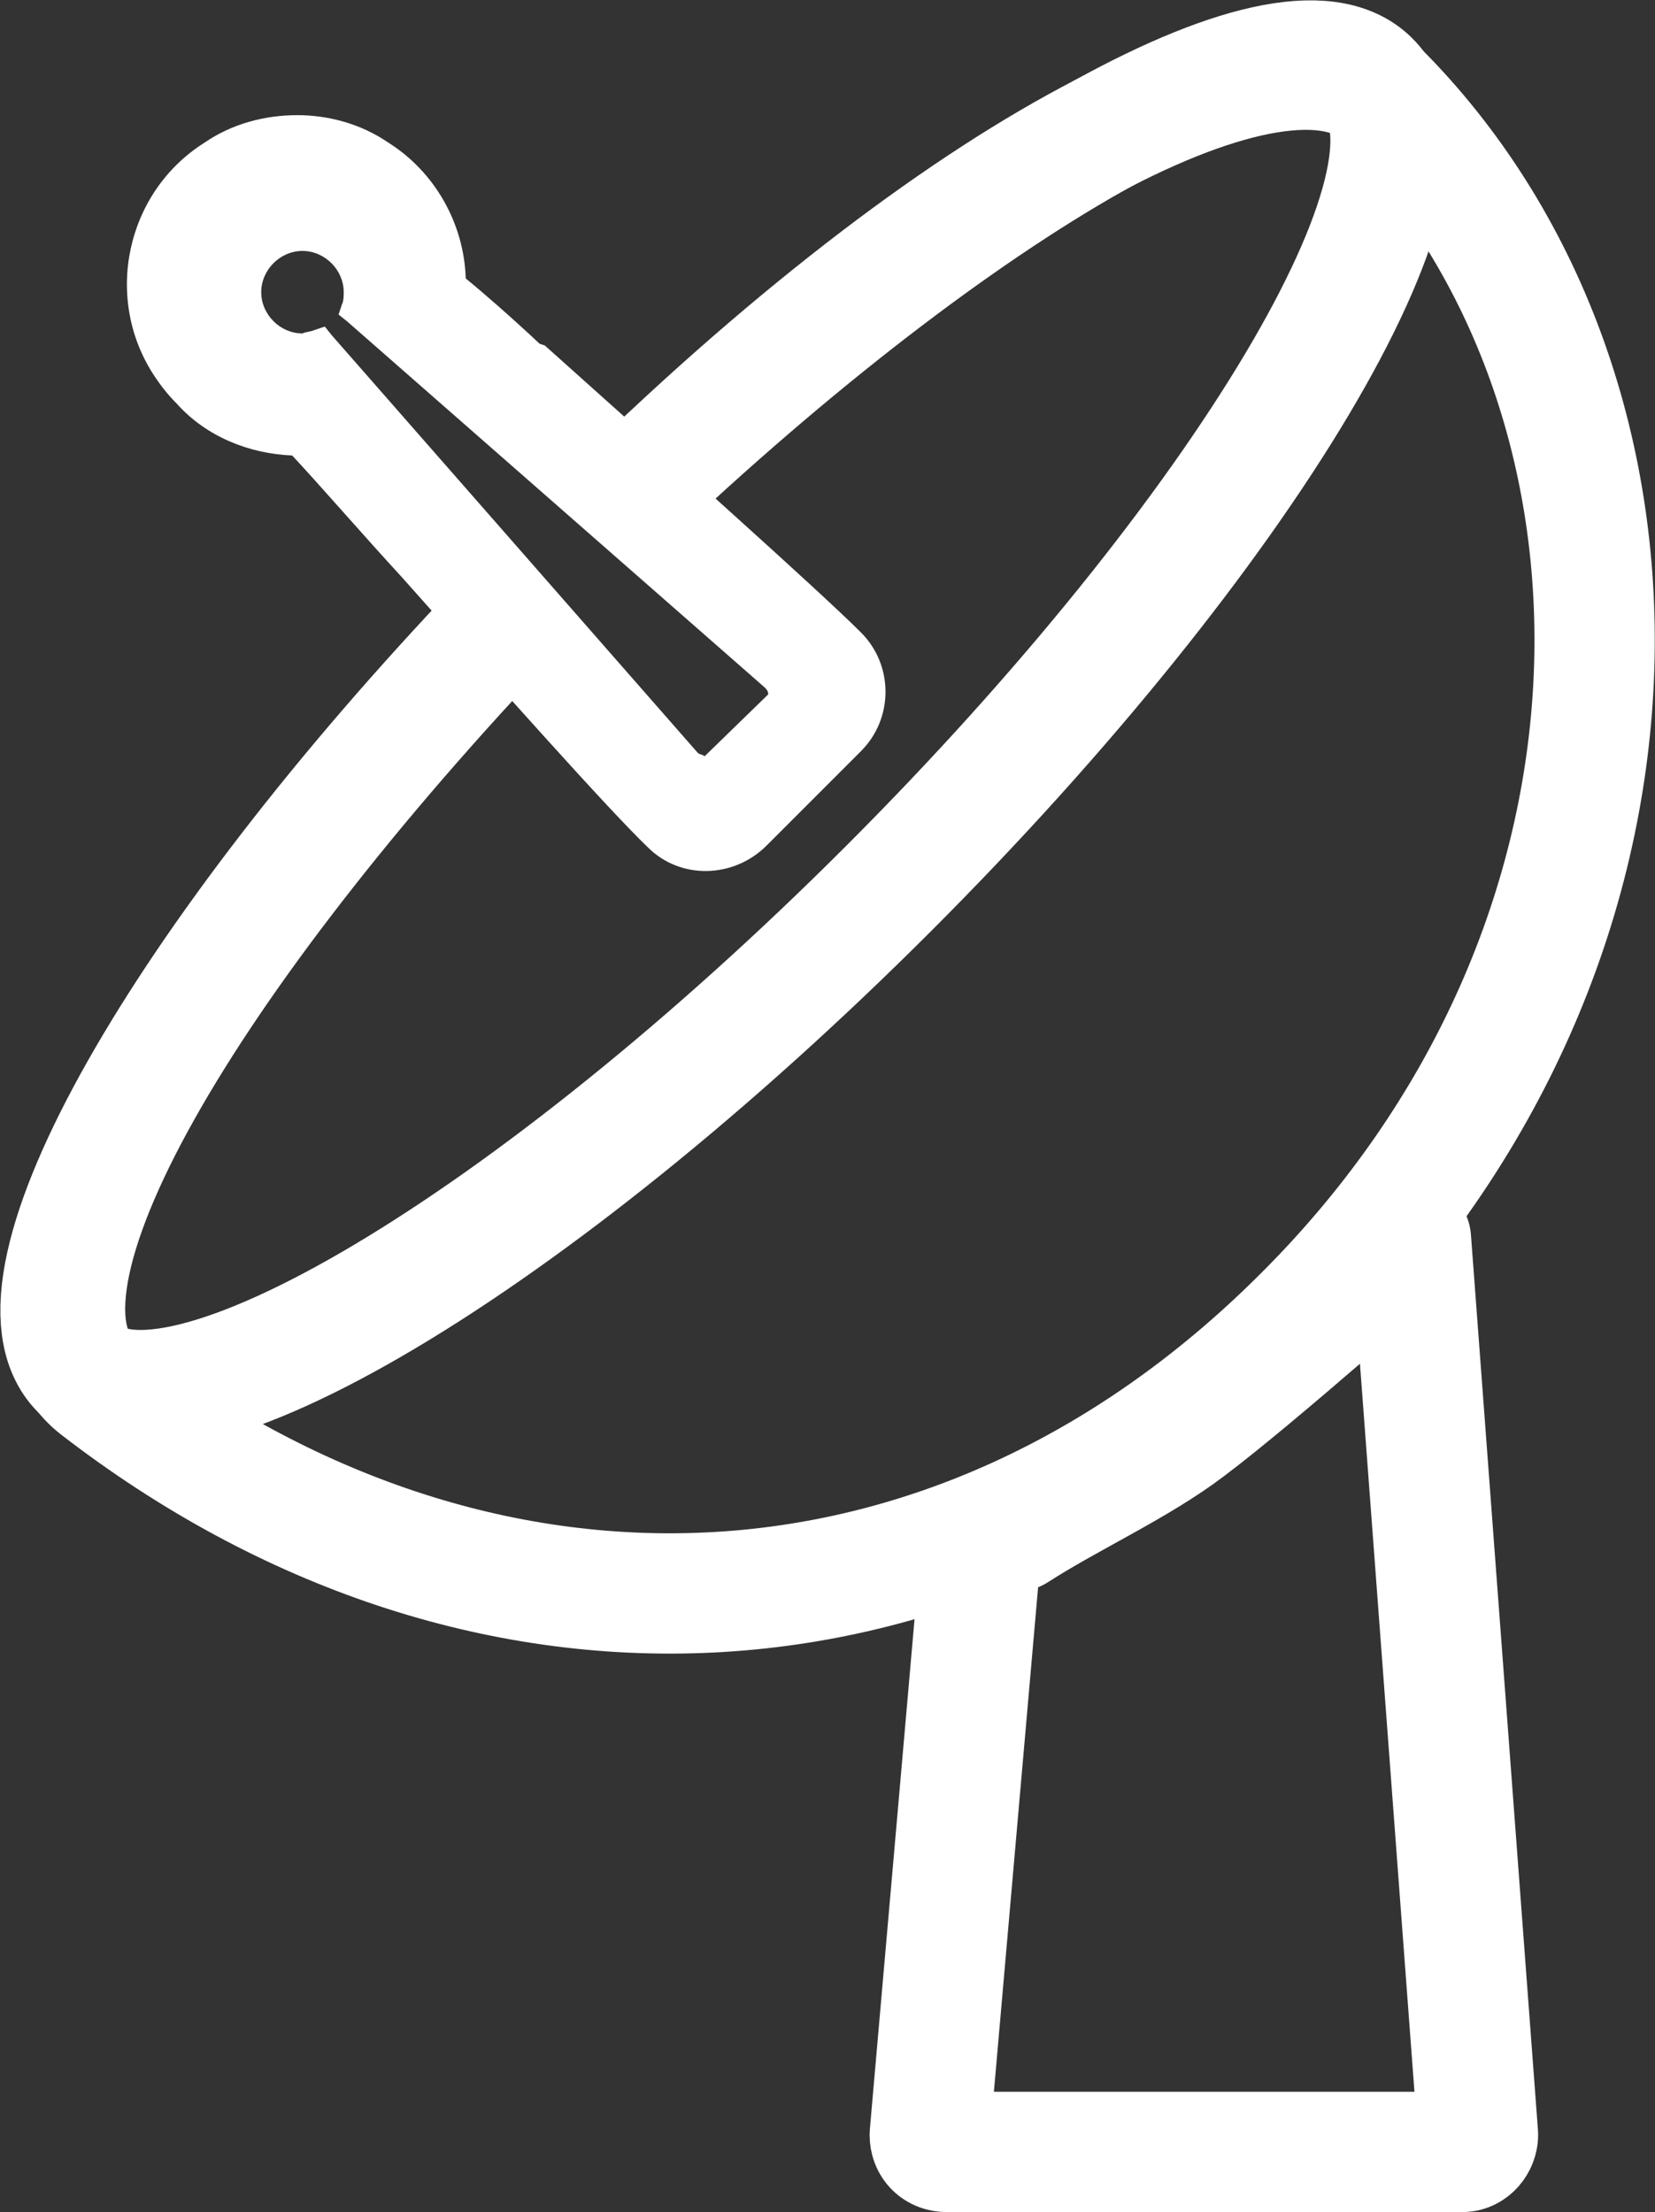 <?xml version="1.0" encoding="utf-8"?>
<!-- Generator: Adobe Illustrator 26.0.0, SVG Export Plug-In . SVG Version: 6.00 Build 0)  -->
<svg version="1.1" id="_レイヤー_2" xmlns="http://www.w3.org/2000/svg" xmlns:xlink="http://www.w3.org/1999/xlink" x="0px"
	 y="0px" viewBox="0 0 96.3 128.7" style="enable-background:new 0 0 96.3 128.7;" xml:space="preserve">
<rect x="0" y="0" width="96.3" height="128.7" fill="#333333" stroke="none"/>
<style type="text/css">
	.st0{fill:none;stroke:#FFFFFF;stroke-width:7;stroke-miterlimit:10;}
	.st1{fill:none;stroke:#FFFFFF;stroke-width:7;stroke-linejoin:round;stroke-miterlimit:10;}
	.st2{fill:#FFFFFF;}
</style>
<g id="_レイヤー_1-2">
	<g id="icon_eisei">
		<path class="st0" d="M29.1,36.4C10.2,56.5-0.9,75.6,5.7,80.7c22,17,49.7,16.2,70-4c22.1-21.9,21.7-53.7,4.9-71
			c-5.4-5.6-23.7,3.3-44.5,23.6"/>
		<path class="st0" d="M29.2,36.3C10.6,55.8-0.2,74.8,4.7,79.7c5.3,5.2,26.3-7.3,47-28s33.3-41.8,28-47c-4.9-4.9-23.8,5.9-43.3,24.4
			"/>
		<path class="st1" d="M85.1,125.2h-30c-0.6,0-1-0.4-1-1L57,91.1c0-0.5,1.5-2,2.1-2c3.1-2,7.1-3.8,10-6c4-3,13-11,13-11l3.9,52.1
			C86,124.7,85.6,125.2,85.1,125.2L85.1,125.2z"/>
		<path class="st2" d="M41.1,50.3c-1.1,0-2.2-0.5-3.1-1.3c-2.2-2.1-8.6-9.3-14.2-15.7c-2.4-2.7-5.1-5.7-6.6-7.4H17
			c-2.4-0.1-4.7-1.1-6.4-2.8C7,19.5,7,13.5,10.7,9.9c0.5-0.5,1-0.9,1.5-1.2c3.1-2,7.1-2,10.2,0c2.6,1.7,4.3,4.6,4.3,7.8l4.4,4
			l0.3,0.2c6.7,6,15.9,14.2,18.4,16.7c1.7,1.7,1.7,4.5,0,6.2L44.2,49C43.3,49.8,42.2,50.3,41.1,50.3L41.1,50.3z M40.3,44.1
			c0.2,0.2,0.5,0.4,0.8,0.4l4.2-4.1c0.1-0.1,0-0.5-0.4-0.9L20.3,18l0.1-0.3c0.4-1.5-0.5-3.2-2-3.6C18.1,14,17.9,14,17.6,14
			c-0.8,0-1.5,0.3-2.1,0.9c-1.1,1.1-1.1,3,0,4.1c0.5,0.5,1.2,0.8,2,0.9c0.3,0,0.6,0,0.9-0.1l0.3-0.1L40.3,44.1L40.3,44.1z"/>
		<path class="st2" d="M17.2,7.7c1.7,0,3.4,0.5,4.8,1.4c2.6,1.7,4.1,4.5,4.1,7.5L31,21c6.7,6,15.9,14.2,18.4,16.7
			c1.5,1.5,1.5,4,0,5.5l-5.5,5.5c-0.7,0.7-1.7,1.1-2.8,1.1c-1,0-2-0.4-2.7-1.1c-2.2-2.1-8.6-9.3-14.2-15.7c-2.5-2.8-5.3-6-6.7-7.5
			H17c-2.3-0.1-4.4-1-6-2.7c-1.9-1.9-2.8-4.5-2.6-7.2c0.3-2.7,1.7-5.1,4-6.6C13.9,8.2,15.6,7.7,17.2,7.7 M17.6,20.3
			c0.3,0,0.7-0.1,1-0.1l21.3,24.2c0.3,0.3,0.7,0.6,1.2,0.6c0.2,0,0.3,0,0.4-0.2l4-4c0.3-0.3,0.1-1.1-0.4-1.6L20.9,17.9
			c0.5-1.8-0.6-3.7-2.4-4.2c-1.2-0.3-2.5,0-3.3,0.9c-1.3,1.3-1.3,3.5,0,4.9C15.8,20,16.7,20.4,17.6,20.3 M17.3,6.7
			c-1.9,0-3.8,0.5-5.4,1.6C7.3,11.2,6,17.4,9,21.9c0.4,0.6,0.8,1.1,1.3,1.6c1.7,1.9,4.2,2.9,6.7,3l0,0c1.5,1.6,4.1,4.6,6.4,7.1l0,0
			c5.6,6.3,12,13.5,14.3,15.7c1.9,1.9,5,1.8,6.9-0.1l5.5-5.5c1.9-1.9,1.9-5,0-6.9c-2.5-2.5-11.7-10.7-18.4-16.7L31.4,20
			c-1.6-1.5-3.2-2.9-4.3-3.8C27,13,25.3,10,22.6,8.3C21,7.2,19.1,6.7,17.3,6.7L17.3,6.7L17.3,6.7z M17.6,19.4
			c-1.3,0-2.4-1.1-2.4-2.4s1.1-2.4,2.4-2.4c1.3,0,2.4,1.1,2.4,2.4c0,0.2,0,0.5-0.1,0.7l-0.2,0.6l0.5,0.4l24.3,21.3
			c0.1,0.1,0.2,0.2,0.2,0.4L41,44c-0.1-0.1-0.3-0.1-0.4-0.2L19.3,19.5l-0.4-0.5l-0.6,0.2C18.1,19.3,17.8,19.3,17.6,19.4L17.6,19.4
			L17.6,19.4z"/>
	</g>
</g>
</svg>
